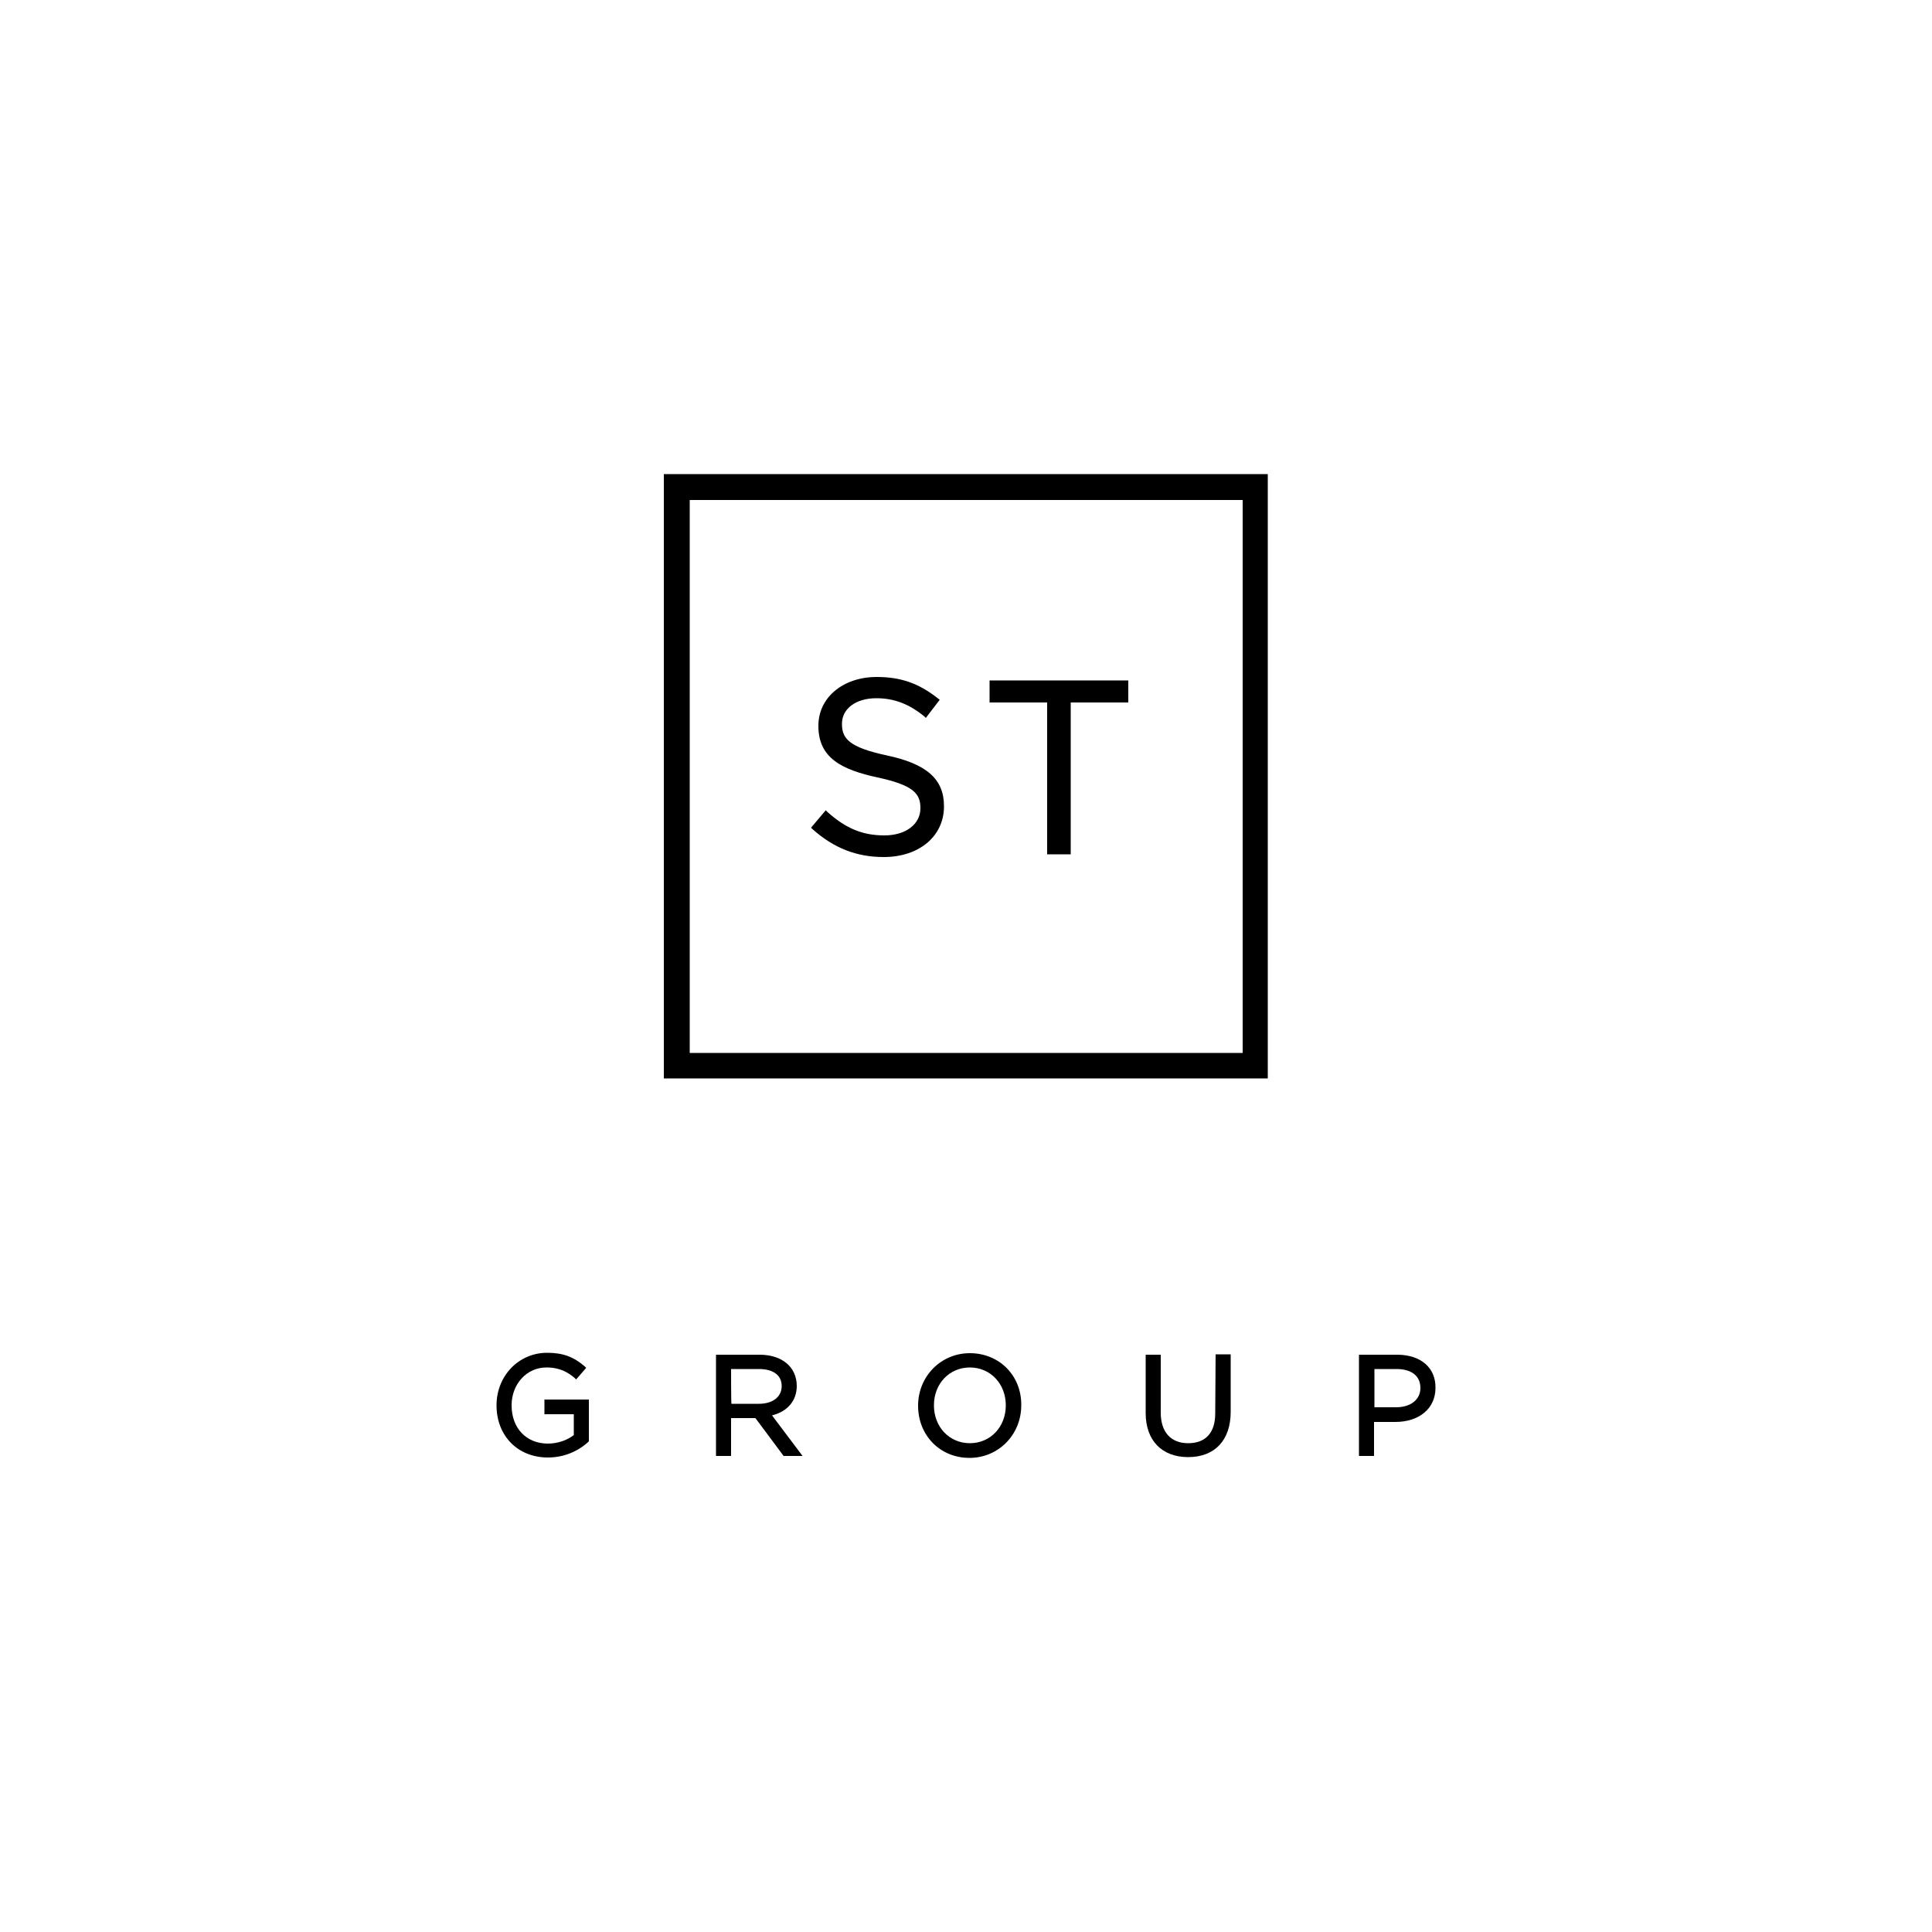 <?xml version="1.0" encoding="UTF-8"?>
<!-- Generator: Adobe Illustrator 24.1.3, SVG Export Plug-In . SVG Version: 6.00 Build 0)  -->
<svg xmlns="http://www.w3.org/2000/svg" xmlns:xlink="http://www.w3.org/1999/xlink" version="1.1" id="Layer_1" x="0px" y="0px" viewBox="0 0 500 500" style="enable-background:new 0 0 500 500;" xml:space="preserve">
<g>
	<path d="M229.5,195.5c-9.8-2.1-11.6-4.4-11.6-8.1v-0.1c0-3.9,3.6-6.6,8.9-6.6c4.6,0,8.5,1.5,12.4,4.7l0.4,0.4l3.6-4.7l-0.4-0.3   c-4.9-3.9-9.6-5.6-15.9-5.6c-8.7,0-15.1,5.3-15.1,12.6v0.1c0,8.3,6.1,11.3,15.3,13.3c9.3,2,11.1,4.2,11.1,7.9v0.1   c0,4.1-3.8,7-9.3,7c-5.7,0-10-1.8-14.8-6.1l-0.4-0.4l-3.8,4.5l0.4,0.4c5.5,4.9,11.4,7.2,18.4,7.2c9.2,0,15.6-5.4,15.6-13.1v-0.1   C244.3,201.7,239.9,197.7,229.5,195.5"></path>
	<polygon points="256.1,181.8 271,181.8 271,221.1 277.1,221.1 277.1,181.8 292,181.8 292,176.1 256.1,176.1  "></polygon>
	<path d="M328.2,279.1H171.8V122.7h156.3V279.1z M178.5,272.5h143.1V129.4H178.5V272.5z"></path>
	<g>
		<path d="M140.9,366h7.6v5.4c-1.8,1.4-4.3,2.2-6.7,2.2c-5.6,0-9.4-4-9.4-9.9c0-5.5,3.9-9.8,9-9.8c3.6,0,5.6,1.3,7.3,2.7l0.4,0.4    l2.6-3l-0.4-0.4c-2.9-2.5-5.7-3.5-9.7-3.5c-7.4,0-13.1,6-13.1,13.6c0,7.9,5.5,13.5,13.3,13.5c5.2,0,8.8-2.5,10.4-4l0.2-0.2v-10.8    h-11.5L140.9,366L140.9,366z"></path>
		<path d="M206.2,358.7c0-4.9-3.8-8.1-9.6-8.1h-11.3v26.2h3.9v-9.8h6.3l7.3,9.8h4.9l-7.9-10.5C203.8,365.3,206.2,362.5,206.2,358.7z     M189.2,354.3h7.2c3.7,0,5.9,1.6,5.9,4.4s-2.3,4.6-5.9,4.6h-7.1C189.2,363.4,189.2,354.3,189.2,354.3z"></path>
		<path d="M251,350.2c-7.5,0-13.4,6-13.4,13.6c0,7.7,5.7,13.5,13.3,13.5c7.5,0,13.4-6,13.4-13.6C264.4,356,258.6,350.2,251,350.2z     M251,373.5c-5.3,0-9.3-4.2-9.3-9.8c0-5.6,4-9.8,9.3-9.8c5.3,0,9.3,4.2,9.3,9.8C260.3,369.3,256.3,373.5,251,373.5z"></path>
		<path d="M314.5,365.8c0,5-2.5,7.7-7,7.7c-4.5,0-7.1-2.9-7.1-7.9v-15h-3.9v15.1c0,7.1,4.2,11.4,11,11.4c6.9,0,11-4.4,11-11.7v-14.9    h-3.9L314.5,365.8L314.5,365.8z"></path>
		<path d="M361.6,350.6h-9.9v26.2h3.9V368h5.5c6.2,0,10.4-3.5,10.4-8.8C371.6,354,367.7,350.6,361.6,350.6z M355.6,354.3h5.8    c3.9,0,6.2,1.8,6.2,4.9c0,3-2.5,5-6.3,5h-5.6V354.3L355.6,354.3z"></path>
	</g>
</g>
</svg>
